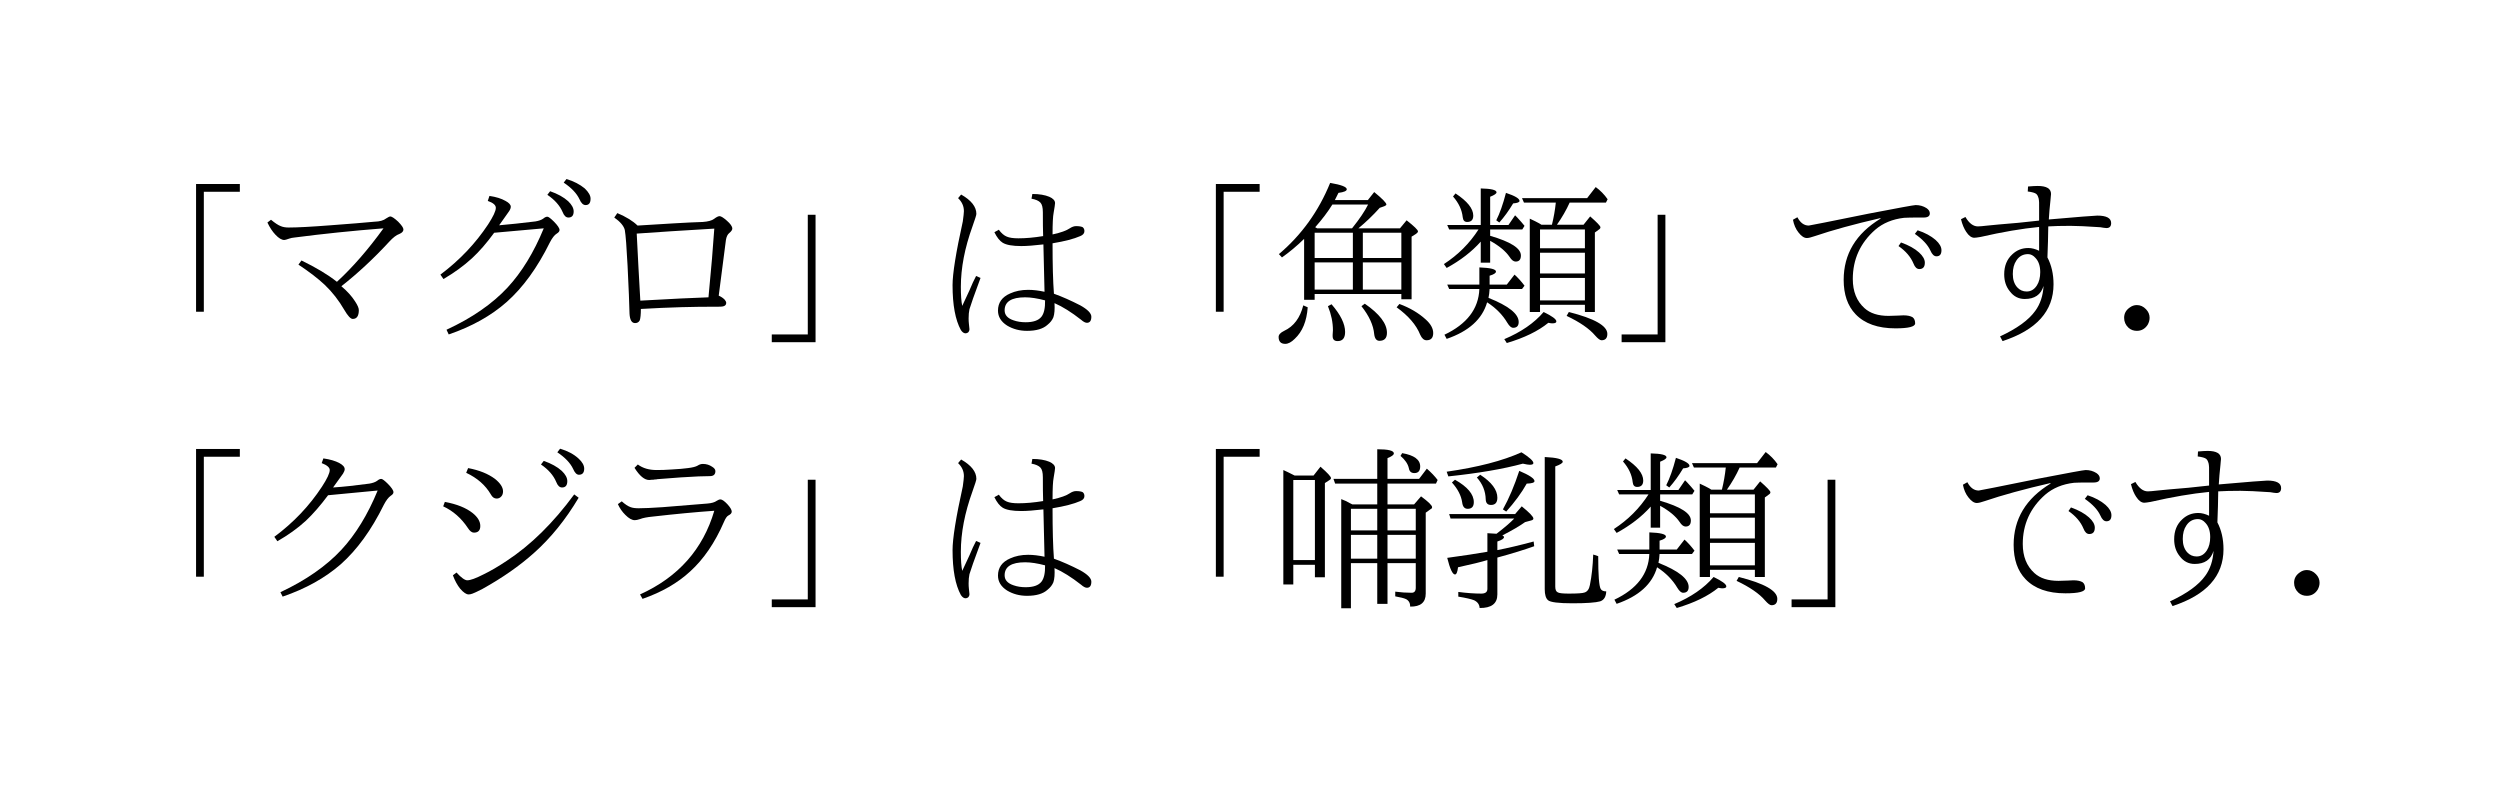 <?xml version="1.0" encoding="UTF-8"?>
<svg xmlns="http://www.w3.org/2000/svg" xmlns:xlink="http://www.w3.org/1999/xlink" width="141pt" height="45pt" viewBox="0 0 141 45" version="1.2">
<defs>
<g>
<symbol overflow="visible" id="glyph0-0">
<path style="stroke:none;" d="M 9 1 L 1 1 L 1 -8.594 L 9 -8.594 Z M 8.156 -8.078 L 1.859 -8.078 L 5.016 -4.203 Z M 8.484 0.078 L 8.484 -7.656 L 5.344 -3.797 Z M 4.672 -3.797 L 1.516 -7.688 L 1.516 0.094 Z M 8.141 0.484 L 5.016 -3.375 L 1.875 0.484 Z M 8.141 0.484 "/>
</symbol>
<symbol overflow="visible" id="glyph0-1">
<path style="stroke:none;" d="M 9.172 -8.266 L 9.172 -7.828 L 7.141 -7.828 L 7.141 -1.062 L 6.703 -1.062 L 6.703 -8.266 Z M 9.172 -8.266 "/>
</symbol>
<symbol overflow="visible" id="glyph0-2">
<path style="stroke:none;" d="M 5.312 -2.5 C 5.645 -2.219 5.898 -1.938 6.078 -1.656 C 6.223 -1.438 6.297 -1.27 6.297 -1.156 C 6.297 -0.82 6.18 -0.656 5.953 -0.656 C 5.836 -0.656 5.68 -0.82 5.484 -1.156 C 5.172 -1.695 4.801 -2.172 4.375 -2.578 C 3.988 -2.941 3.492 -3.32 2.891 -3.719 L 3.062 -3.953 C 3.883 -3.555 4.551 -3.156 5.062 -2.75 C 5.945 -3.562 6.82 -4.566 7.688 -5.766 C 5.945 -5.629 4.281 -5.457 2.688 -5.25 C 2.562 -5.238 2.457 -5.219 2.375 -5.188 C 2.227 -5.133 2.133 -5.109 2.094 -5.109 C 1.945 -5.109 1.781 -5.207 1.594 -5.406 C 1.426 -5.582 1.273 -5.812 1.141 -6.094 L 1.344 -6.25 C 1.57 -6.062 1.754 -5.941 1.891 -5.891 C 2.016 -5.836 2.164 -5.812 2.344 -5.812 C 2.812 -5.812 3.598 -5.852 4.703 -5.938 C 5.797 -6.02 6.625 -6.086 7.188 -6.141 C 7.477 -6.148 7.695 -6.211 7.844 -6.328 C 7.957 -6.398 8.031 -6.438 8.062 -6.438 C 8.156 -6.438 8.305 -6.336 8.516 -6.141 C 8.711 -5.941 8.812 -5.797 8.812 -5.703 C 8.812 -5.598 8.738 -5.516 8.594 -5.453 C 8.414 -5.391 8.223 -5.242 8.016 -5.016 C 7.129 -4.055 6.227 -3.219 5.312 -2.5 Z M 5.312 -2.5 "/>
</symbol>
<symbol overflow="visible" id="glyph0-3">
<path style="stroke:none;" d="M 4.625 -5.938 C 5.219 -5.988 5.898 -6.062 6.672 -6.156 C 6.859 -6.188 7.004 -6.238 7.109 -6.312 C 7.191 -6.383 7.27 -6.422 7.344 -6.422 C 7.406 -6.422 7.531 -6.328 7.719 -6.141 C 7.926 -5.93 8.031 -5.773 8.031 -5.672 C 8.031 -5.598 7.977 -5.531 7.875 -5.469 C 7.75 -5.395 7.617 -5.227 7.484 -4.969 C 6.785 -3.551 5.973 -2.43 5.047 -1.609 C 4.172 -0.836 3.082 -0.227 1.781 0.219 L 1.656 -0.047 C 3.094 -0.711 4.238 -1.504 5.094 -2.422 C 5.895 -3.285 6.578 -4.398 7.141 -5.766 L 4.344 -5.516 C 3.926 -4.941 3.508 -4.461 3.094 -4.078 C 2.625 -3.648 2.086 -3.258 1.484 -2.906 L 1.312 -3.156 C 2.395 -3.969 3.289 -4.91 4 -5.984 C 4.289 -6.43 4.438 -6.742 4.438 -6.922 C 4.438 -7.078 4.285 -7.207 3.984 -7.312 L 4.078 -7.594 C 4.453 -7.539 4.754 -7.445 4.984 -7.312 C 5.18 -7.207 5.281 -7.098 5.281 -6.984 C 5.281 -6.91 5.25 -6.828 5.188 -6.734 C 4.988 -6.453 4.801 -6.188 4.625 -5.938 Z M 7.5 -7.859 C 7.926 -7.711 8.266 -7.523 8.516 -7.297 C 8.723 -7.098 8.828 -6.906 8.828 -6.719 C 8.828 -6.488 8.727 -6.375 8.531 -6.375 C 8.395 -6.375 8.285 -6.477 8.203 -6.688 C 8.047 -7.051 7.758 -7.375 7.344 -7.656 Z M 8.422 -8.547 C 8.836 -8.422 9.18 -8.242 9.453 -8.016 C 9.672 -7.805 9.781 -7.613 9.781 -7.438 C 9.781 -7.195 9.688 -7.078 9.5 -7.078 C 9.363 -7.078 9.25 -7.188 9.156 -7.406 C 9 -7.738 8.703 -8.051 8.266 -8.344 Z M 8.422 -8.547 "/>
</symbol>
<symbol overflow="visible" id="glyph0-4">
<path style="stroke:none;" d="M 7.422 -1.969 C 7.566 -1.906 7.68 -1.828 7.766 -1.734 C 7.816 -1.672 7.844 -1.613 7.844 -1.562 C 7.844 -1.469 7.797 -1.406 7.703 -1.375 C 7.641 -1.352 7.523 -1.344 7.359 -1.344 C 6.078 -1.352 4.633 -1.312 3.031 -1.219 C 3.031 -0.906 3.008 -0.691 2.969 -0.578 C 2.914 -0.473 2.828 -0.422 2.703 -0.422 C 2.516 -0.422 2.41 -0.598 2.391 -0.953 C 2.379 -1.492 2.344 -2.395 2.281 -3.656 C 2.227 -4.707 2.176 -5.379 2.125 -5.672 C 2.07 -5.898 1.875 -6.133 1.531 -6.375 L 1.703 -6.625 C 2.203 -6.414 2.582 -6.18 2.844 -5.922 C 3.145 -5.941 3.828 -5.984 4.891 -6.047 C 5.566 -6.086 6.109 -6.113 6.516 -6.125 C 6.816 -6.145 7.031 -6.203 7.156 -6.297 C 7.289 -6.398 7.395 -6.453 7.469 -6.453 C 7.551 -6.453 7.688 -6.367 7.875 -6.203 C 8.082 -6.023 8.188 -5.875 8.188 -5.75 C 8.188 -5.676 8.129 -5.594 8.016 -5.5 C 7.922 -5.426 7.859 -5.297 7.828 -5.109 C 7.68 -4.004 7.547 -2.957 7.422 -1.969 Z M 6.844 -1.875 C 7 -3.488 7.109 -4.781 7.172 -5.75 C 5.391 -5.645 3.93 -5.551 2.797 -5.469 C 2.859 -4.219 2.926 -2.957 3 -1.688 C 4.789 -1.789 6.07 -1.852 6.844 -1.875 Z M 6.844 -1.875 "/>
</symbol>
<symbol overflow="visible" id="glyph0-5">
<path style="stroke:none;" d="M 0.828 0.656 L 0.828 0.219 L 2.859 0.219 L 2.859 -6.531 L 3.297 -6.531 L 3.297 0.656 Z M 0.828 0.656 "/>
</symbol>
<symbol overflow="visible" id="glyph0-6">
<path style="stroke:none;" d="M 6.547 -5.328 C 6.535 -5.66 6.531 -6.109 6.531 -6.672 C 6.531 -6.941 6.484 -7.125 6.391 -7.219 C 6.297 -7.32 6.129 -7.395 5.891 -7.438 L 5.938 -7.703 C 6.332 -7.703 6.648 -7.648 6.891 -7.547 C 7.109 -7.453 7.219 -7.332 7.219 -7.188 C 7.219 -7.125 7.191 -6.945 7.141 -6.656 C 7.098 -6.445 7.078 -6.035 7.078 -5.422 C 7.547 -5.523 7.867 -5.641 8.047 -5.766 C 8.172 -5.848 8.289 -5.891 8.406 -5.891 C 8.582 -5.891 8.707 -5.867 8.781 -5.828 C 8.844 -5.773 8.875 -5.703 8.875 -5.609 C 8.875 -5.484 8.797 -5.391 8.641 -5.328 C 8.285 -5.172 7.766 -5.035 7.078 -4.922 C 7.078 -3.723 7.102 -2.773 7.156 -2.078 C 7.625 -1.91 8.117 -1.691 8.641 -1.422 C 9.055 -1.191 9.266 -0.977 9.266 -0.781 C 9.266 -0.551 9.18 -0.438 9.016 -0.438 C 8.93 -0.438 8.82 -0.492 8.688 -0.609 C 8.145 -1.035 7.645 -1.348 7.188 -1.547 C 7.207 -1.203 7.188 -0.938 7.125 -0.75 C 7.062 -0.594 6.953 -0.453 6.797 -0.328 C 6.547 -0.098 6.16 0.016 5.641 0.016 C 5.223 0.016 4.848 -0.082 4.516 -0.281 C 4.172 -0.5 4 -0.781 4 -1.125 C 4 -1.57 4.227 -1.895 4.688 -2.094 C 4.977 -2.227 5.316 -2.297 5.703 -2.297 C 5.992 -2.297 6.301 -2.258 6.625 -2.188 L 6.562 -4.859 C 6.039 -4.797 5.625 -4.766 5.312 -4.766 C 4.82 -4.766 4.473 -4.828 4.266 -4.953 C 4.098 -5.055 3.941 -5.254 3.797 -5.547 L 4.047 -5.688 C 4.191 -5.488 4.344 -5.359 4.5 -5.297 C 4.645 -5.234 4.863 -5.203 5.156 -5.203 C 5.562 -5.203 6.023 -5.242 6.547 -5.328 Z M 6.656 -1.703 C 6.227 -1.816 5.852 -1.875 5.531 -1.875 C 4.758 -1.875 4.375 -1.629 4.375 -1.141 C 4.375 -0.879 4.539 -0.691 4.875 -0.578 C 5.082 -0.504 5.312 -0.469 5.562 -0.469 C 5.988 -0.469 6.285 -0.57 6.453 -0.781 C 6.598 -0.969 6.664 -1.273 6.656 -1.703 Z M 2.766 -3.078 L 3.016 -2.969 C 2.66 -2.008 2.453 -1.422 2.391 -1.203 C 2.359 -1.055 2.344 -0.883 2.344 -0.688 C 2.344 -0.582 2.348 -0.484 2.359 -0.391 C 2.379 -0.234 2.391 -0.129 2.391 -0.078 C 2.391 -0.004 2.363 0.055 2.312 0.109 C 2.258 0.141 2.211 0.156 2.172 0.156 C 2.078 0.156 1.988 0.094 1.906 -0.031 C 1.594 -0.602 1.438 -1.445 1.438 -2.562 C 1.438 -3.207 1.629 -4.406 2.016 -6.156 C 2.055 -6.445 2.078 -6.641 2.078 -6.734 C 2.078 -7.016 1.969 -7.258 1.75 -7.469 L 1.922 -7.672 C 2.492 -7.348 2.781 -6.984 2.781 -6.578 C 2.781 -6.516 2.707 -6.281 2.562 -5.875 C 2.125 -4.664 1.906 -3.531 1.906 -2.469 C 1.906 -2 1.93 -1.641 1.984 -1.391 C 2.047 -1.523 2.18 -1.816 2.391 -2.266 C 2.523 -2.586 2.648 -2.859 2.766 -3.078 Z M 2.766 -3.078 "/>
</symbol>
<symbol overflow="visible" id="glyph0-7">
<path style="stroke:none;" d="M 5.156 -5.766 L 7.5 -5.766 L 7.875 -6.219 C 8.301 -5.883 8.516 -5.676 8.516 -5.594 C 8.516 -5.551 8.477 -5.504 8.406 -5.453 L 8.156 -5.297 L 8.156 -1.766 L 7.578 -1.766 L 7.578 -2.062 L 2.688 -2.062 L 2.688 -1.734 L 2.094 -1.734 L 2.094 -5.172 C 1.688 -4.773 1.27 -4.426 0.844 -4.125 L 0.672 -4.312 C 1.953 -5.395 2.914 -6.734 3.562 -8.328 C 4.188 -8.223 4.5 -8.102 4.5 -7.969 C 4.5 -7.875 4.344 -7.805 4.031 -7.766 C 3.945 -7.586 3.879 -7.453 3.828 -7.359 L 5.688 -7.359 L 6.047 -7.812 C 6.504 -7.438 6.734 -7.203 6.734 -7.109 C 6.734 -7.078 6.695 -7.047 6.625 -7.016 L 6.359 -6.922 C 5.973 -6.492 5.57 -6.109 5.156 -5.766 Z M 4.797 -5.766 C 5.223 -6.297 5.523 -6.742 5.703 -7.109 L 3.688 -7.109 C 3.438 -6.703 3.113 -6.273 2.719 -5.828 L 2.828 -5.766 Z M 4.844 -5.516 L 2.688 -5.516 L 2.688 -4.094 L 4.844 -4.094 Z M 5.406 -5.516 L 5.406 -4.094 L 7.578 -4.094 L 7.578 -5.516 Z M 7.578 -3.844 L 5.406 -3.844 L 5.406 -2.312 L 7.578 -2.312 Z M 4.844 -3.844 L 2.688 -3.844 L 2.688 -2.312 L 4.844 -2.312 Z M 3.641 -1.484 C 4.148 -0.898 4.406 -0.379 4.406 0.078 C 4.406 0.422 4.266 0.594 3.984 0.594 C 3.797 0.594 3.703 0.5 3.703 0.312 L 3.703 0.234 C 3.711 0.117 3.719 0.035 3.719 -0.016 C 3.719 -0.461 3.625 -0.914 3.438 -1.375 Z M 5.516 -1.516 C 6.348 -0.941 6.766 -0.395 6.766 0.125 C 6.766 0.426 6.625 0.578 6.344 0.578 C 6.176 0.578 6.078 0.453 6.047 0.203 C 6.004 -0.297 5.766 -0.82 5.328 -1.375 Z M 2.047 -1.422 L 2.297 -1.312 C 2.242 -0.531 2 0.062 1.562 0.469 C 1.375 0.656 1.195 0.75 1.031 0.75 C 0.781 0.75 0.656 0.617 0.656 0.359 C 0.656 0.234 0.758 0.117 0.969 0.016 C 1.508 -0.234 1.867 -0.711 2.047 -1.422 Z M 7.469 -1.5 C 8.062 -1.281 8.555 -0.988 8.953 -0.625 C 9.234 -0.375 9.375 -0.117 9.375 0.141 C 9.375 0.41 9.25 0.547 9 0.547 C 8.852 0.547 8.734 0.441 8.641 0.234 C 8.422 -0.316 7.977 -0.832 7.312 -1.312 Z M 7.469 -1.5 "/>
</symbol>
<symbol overflow="visible" id="glyph0-8">
<path style="stroke:none;" d="M 5.891 -5.969 L 6.484 -5.969 C 6.586 -6.383 6.66 -6.801 6.703 -7.219 L 4.906 -7.219 L 4.797 -7.469 L 8.469 -7.469 L 8.953 -8.094 C 9.211 -7.906 9.438 -7.676 9.625 -7.406 L 9.531 -7.219 L 7.484 -7.219 C 7.297 -6.801 7.055 -6.383 6.766 -5.969 L 8.266 -5.969 L 8.641 -6.438 C 9.023 -6.102 9.219 -5.898 9.219 -5.828 C 9.219 -5.773 9.191 -5.734 9.141 -5.703 L 8.906 -5.531 L 8.906 -1.047 L 8.344 -1.047 L 8.344 -1.453 L 5.812 -1.453 L 5.812 -1.047 L 5.234 -1.047 L 5.234 -6.312 C 5.461 -6.207 5.641 -6.117 5.766 -6.047 Z M 5.812 -5.703 L 5.812 -4.641 L 8.344 -4.641 L 8.344 -5.703 Z M 8.344 -1.703 L 8.344 -2.969 L 5.812 -2.969 L 5.812 -1.703 Z M 8.344 -3.219 L 8.344 -4.391 L 5.812 -4.391 L 5.812 -3.219 Z M 2.469 -5.953 L 2.469 -8.016 C 3.062 -8.004 3.359 -7.93 3.359 -7.797 C 3.359 -7.723 3.238 -7.641 3 -7.547 L 3 -5.953 L 4.031 -5.953 L 4.406 -6.5 L 4.516 -6.391 C 4.691 -6.203 4.832 -6.039 4.938 -5.906 L 4.812 -5.703 L 3 -5.703 L 3 -5.344 C 4.156 -5.008 4.734 -4.641 4.734 -4.234 C 4.734 -4.004 4.633 -3.891 4.438 -3.891 C 4.32 -3.891 4.207 -3.977 4.094 -4.156 C 3.875 -4.477 3.508 -4.781 3 -5.062 L 3 -3.828 L 2.469 -3.828 L 2.469 -5.016 C 1.969 -4.453 1.328 -3.957 0.547 -3.531 L 0.391 -3.75 C 1.191 -4.27 1.844 -4.922 2.344 -5.703 L 0.688 -5.703 L 0.578 -5.953 Z M 2.906 -1.844 C 4.039 -1.395 4.609 -0.941 4.609 -0.484 C 4.609 -0.266 4.504 -0.156 4.297 -0.156 C 4.191 -0.156 4.082 -0.25 3.969 -0.438 C 3.707 -0.883 3.328 -1.27 2.828 -1.594 C 2.555 -0.645 1.797 0.039 0.547 0.469 L 0.422 0.234 C 1.691 -0.367 2.348 -1.227 2.391 -2.344 L 0.688 -2.344 L 0.578 -2.594 L 2.391 -2.594 L 2.391 -3.562 C 3.016 -3.539 3.328 -3.461 3.328 -3.328 C 3.328 -3.242 3.207 -3.164 2.969 -3.094 L 2.969 -2.594 L 3.938 -2.594 L 4.375 -3.156 C 4.57 -2.977 4.758 -2.77 4.938 -2.531 L 4.797 -2.344 L 2.969 -2.344 C 2.957 -2.156 2.938 -1.988 2.906 -1.844 Z M 1.047 -7.734 C 1.711 -7.297 2.047 -6.879 2.047 -6.484 C 2.047 -6.242 1.93 -6.125 1.703 -6.125 C 1.555 -6.125 1.473 -6.211 1.453 -6.391 C 1.41 -6.805 1.227 -7.195 0.906 -7.562 Z M 3.344 -6.219 C 3.539 -6.602 3.723 -7.117 3.891 -7.766 C 4.398 -7.598 4.656 -7.445 4.656 -7.312 C 4.656 -7.238 4.535 -7.191 4.297 -7.172 C 4.047 -6.754 3.785 -6.395 3.516 -6.094 Z M 7.438 -1.047 C 8.883 -0.68 9.609 -0.27 9.609 0.188 C 9.609 0.426 9.5 0.547 9.281 0.547 C 9.195 0.547 9.078 0.457 8.922 0.281 C 8.598 -0.102 8.062 -0.473 7.312 -0.828 Z M 3.797 0.484 C 4.742 0.086 5.484 -0.422 6.016 -1.047 C 6.492 -0.816 6.734 -0.641 6.734 -0.516 C 6.734 -0.441 6.656 -0.406 6.5 -0.406 C 6.469 -0.406 6.395 -0.414 6.281 -0.438 C 5.707 0.031 4.926 0.41 3.938 0.703 Z M 3.797 0.484 "/>
</symbol>
<symbol overflow="visible" id="glyph0-9">
<path style="stroke:none;" d="M 1.156 -6.391 C 1.32 -6.078 1.535 -5.922 1.797 -5.922 C 1.836 -5.922 2.961 -6.145 5.172 -6.594 C 6.836 -6.914 7.723 -7.078 7.828 -7.078 C 8.055 -7.078 8.258 -7.02 8.438 -6.906 C 8.562 -6.82 8.625 -6.723 8.625 -6.609 C 8.625 -6.453 8.508 -6.375 8.281 -6.375 L 7.797 -6.375 C 7.566 -6.375 7.359 -6.367 7.172 -6.359 C 6.523 -6.285 5.984 -6.062 5.547 -5.688 C 4.703 -4.945 4.281 -4.02 4.281 -2.906 C 4.281 -2.207 4.5 -1.66 4.938 -1.266 C 5.258 -0.973 5.711 -0.828 6.297 -0.828 C 6.391 -0.828 6.562 -0.832 6.812 -0.844 C 6.977 -0.852 7.086 -0.859 7.141 -0.859 C 7.367 -0.859 7.539 -0.82 7.656 -0.75 C 7.75 -0.676 7.797 -0.562 7.797 -0.406 C 7.797 -0.219 7.426 -0.125 6.688 -0.125 C 5.695 -0.125 4.945 -0.391 4.438 -0.922 C 3.988 -1.391 3.766 -2.035 3.766 -2.859 C 3.766 -4.316 4.457 -5.469 5.844 -6.312 L 5.844 -6.344 C 4.352 -6 3.117 -5.66 2.141 -5.328 C 1.93 -5.254 1.781 -5.219 1.688 -5.219 C 1.539 -5.219 1.383 -5.32 1.219 -5.531 C 1.062 -5.727 0.957 -5.969 0.906 -6.25 Z M 7 -4.969 C 7.438 -4.812 7.773 -4.625 8.016 -4.406 C 8.234 -4.207 8.344 -4.016 8.344 -3.828 C 8.344 -3.586 8.238 -3.469 8.031 -3.469 C 7.895 -3.469 7.785 -3.57 7.703 -3.781 C 7.547 -4.156 7.266 -4.484 6.859 -4.766 Z M 7.938 -5.656 C 8.352 -5.52 8.691 -5.336 8.953 -5.109 C 9.172 -4.91 9.281 -4.719 9.281 -4.531 C 9.281 -4.301 9.188 -4.188 9 -4.188 C 8.863 -4.188 8.75 -4.297 8.656 -4.516 C 8.508 -4.836 8.219 -5.148 7.781 -5.453 Z M 7.938 -5.656 "/>
</symbol>
<symbol overflow="visible" id="glyph0-10">
<path style="stroke:none;" d="M 5.203 -6.203 C 5.203 -6.316 5.203 -6.523 5.203 -6.828 C 5.211 -7.141 5.203 -7.352 5.172 -7.469 C 5.148 -7.562 5.109 -7.641 5.047 -7.703 C 4.973 -7.766 4.812 -7.812 4.562 -7.844 L 4.578 -8.125 C 4.805 -8.145 4.988 -8.156 5.125 -8.156 C 5.625 -8.156 5.875 -8.004 5.875 -7.703 C 5.875 -7.672 5.867 -7.613 5.859 -7.531 C 5.848 -7.445 5.844 -7.391 5.844 -7.359 C 5.801 -6.973 5.77 -6.609 5.75 -6.266 C 7.414 -6.41 8.328 -6.484 8.484 -6.484 C 9.004 -6.484 9.266 -6.344 9.266 -6.062 C 9.266 -5.875 9.176 -5.781 9 -5.781 C 8.969 -5.781 8.914 -5.785 8.844 -5.797 C 8.77 -5.805 8.707 -5.816 8.656 -5.828 C 7.895 -5.879 7.332 -5.906 6.969 -5.906 C 6.457 -5.906 6.039 -5.895 5.719 -5.875 C 5.719 -5.738 5.711 -5.457 5.703 -5.031 C 5.691 -4.695 5.68 -4.395 5.672 -4.125 C 5.898 -3.695 6.016 -3.191 6.016 -2.609 C 6.016 -1.098 5.055 -0.031 3.141 0.594 L 3 0.328 C 3.945 -0.109 4.609 -0.586 4.984 -1.109 C 5.266 -1.492 5.422 -1.961 5.453 -2.516 C 5.305 -2.023 4.953 -1.781 4.391 -1.781 C 4.047 -1.781 3.766 -1.926 3.547 -2.219 C 3.336 -2.477 3.234 -2.797 3.234 -3.172 C 3.234 -3.641 3.383 -4.016 3.688 -4.297 C 3.938 -4.535 4.238 -4.656 4.594 -4.656 C 4.789 -4.656 4.992 -4.602 5.203 -4.5 L 5.203 -5.844 C 4.234 -5.75 3.133 -5.562 1.906 -5.281 C 1.727 -5.25 1.609 -5.234 1.547 -5.234 C 1.391 -5.234 1.238 -5.344 1.094 -5.562 C 0.969 -5.75 0.867 -5.988 0.797 -6.281 L 1.047 -6.406 C 1.254 -6.051 1.488 -5.875 1.75 -5.875 C 1.844 -5.875 2.023 -5.891 2.297 -5.922 C 2.617 -5.953 2.832 -5.973 2.938 -5.984 C 3.188 -6.004 3.551 -6.035 4.031 -6.078 C 4.531 -6.129 4.922 -6.172 5.203 -6.203 Z M 5.266 -3.297 C 5.266 -3.641 5.176 -3.906 5 -4.094 C 4.875 -4.238 4.734 -4.312 4.578 -4.312 C 4.297 -4.312 4.078 -4.191 3.922 -3.953 C 3.785 -3.754 3.719 -3.5 3.719 -3.188 C 3.719 -2.875 3.801 -2.625 3.969 -2.438 C 4.113 -2.281 4.289 -2.203 4.5 -2.203 C 4.738 -2.203 4.93 -2.316 5.078 -2.547 C 5.203 -2.742 5.266 -2.992 5.266 -3.297 Z M 5.266 -3.297 "/>
</symbol>
<symbol overflow="visible" id="glyph0-11">
<path style="stroke:none;" d="M 1.609 -1.438 C 1.805 -1.438 1.977 -1.359 2.125 -1.203 C 2.258 -1.066 2.328 -0.906 2.328 -0.719 C 2.328 -0.582 2.289 -0.453 2.219 -0.328 C 2.07 -0.098 1.867 0.016 1.609 0.016 C 1.43 0.016 1.273 -0.039 1.141 -0.156 C 0.973 -0.312 0.891 -0.5 0.891 -0.719 C 0.891 -0.957 0.992 -1.148 1.203 -1.297 C 1.328 -1.391 1.461 -1.438 1.609 -1.438 Z M 1.609 -1.438 "/>
</symbol>
<symbol overflow="visible" id="glyph0-12">
<path style="stroke:none;" d="M 4.844 -6.094 C 5.438 -6.133 6.117 -6.207 6.891 -6.312 C 7.078 -6.344 7.223 -6.395 7.328 -6.469 C 7.41 -6.539 7.488 -6.578 7.562 -6.578 C 7.625 -6.578 7.75 -6.484 7.938 -6.297 C 8.145 -6.086 8.25 -5.93 8.25 -5.828 C 8.25 -5.754 8.195 -5.688 8.094 -5.625 C 7.969 -5.539 7.836 -5.367 7.703 -5.109 C 7.004 -3.691 6.195 -2.578 5.281 -1.766 C 4.395 -0.992 3.301 -0.383 2 0.062 L 1.875 -0.188 C 3.312 -0.863 4.457 -1.66 5.312 -2.578 C 6.113 -3.441 6.797 -4.555 7.359 -5.922 L 4.562 -5.656 C 4.145 -5.094 3.727 -4.613 3.312 -4.219 C 2.844 -3.789 2.305 -3.406 1.703 -3.062 L 1.531 -3.312 C 2.613 -4.113 3.508 -5.055 4.219 -6.141 C 4.508 -6.586 4.656 -6.898 4.656 -7.078 C 4.656 -7.223 4.504 -7.352 4.203 -7.469 L 4.297 -7.734 C 4.672 -7.68 4.973 -7.594 5.203 -7.469 C 5.398 -7.363 5.5 -7.25 5.5 -7.125 C 5.5 -7.062 5.469 -6.977 5.406 -6.875 C 5.207 -6.594 5.02 -6.332 4.844 -6.094 Z M 4.844 -6.094 "/>
</symbol>
<symbol overflow="visible" id="glyph0-13">
<path style="stroke:none;" d="M 2.875 -7.188 C 3.5 -7.07 4.004 -6.867 4.391 -6.578 C 4.691 -6.336 4.844 -6.102 4.844 -5.875 C 4.844 -5.758 4.812 -5.664 4.75 -5.594 C 4.676 -5.508 4.586 -5.469 4.484 -5.469 C 4.348 -5.469 4.238 -5.547 4.156 -5.703 C 3.852 -6.223 3.391 -6.629 2.766 -6.922 Z M 1.562 -5.281 C 2.238 -5.156 2.758 -4.945 3.125 -4.656 C 3.414 -4.426 3.562 -4.18 3.562 -3.922 C 3.562 -3.672 3.441 -3.547 3.203 -3.547 C 3.086 -3.547 2.973 -3.633 2.859 -3.812 C 2.492 -4.363 2.031 -4.77 1.469 -5.031 Z M 2.219 -1.297 C 2.488 -1.004 2.691 -0.859 2.828 -0.859 C 3.004 -0.859 3.305 -0.969 3.734 -1.188 C 4.141 -1.383 4.578 -1.641 5.047 -1.953 C 6.41 -2.848 7.68 -4.098 8.859 -5.703 L 9.109 -5.516 C 8.379 -4.285 7.535 -3.242 6.578 -2.391 C 5.773 -1.672 4.812 -1 3.688 -0.375 C 3.445 -0.25 3.258 -0.16 3.125 -0.109 C 3.039 -0.078 2.969 -0.062 2.906 -0.062 C 2.77 -0.062 2.609 -0.172 2.422 -0.391 C 2.266 -0.586 2.129 -0.836 2.016 -1.141 Z M 7.141 -7.594 C 7.566 -7.445 7.906 -7.258 8.156 -7.031 C 8.363 -6.832 8.469 -6.641 8.469 -6.453 C 8.469 -6.211 8.367 -6.094 8.172 -6.094 C 8.035 -6.094 7.926 -6.195 7.844 -6.406 C 7.688 -6.781 7.398 -7.109 6.984 -7.391 Z M 8.062 -8.281 C 8.488 -8.156 8.832 -7.973 9.094 -7.734 C 9.312 -7.535 9.422 -7.344 9.422 -7.156 C 9.422 -6.926 9.32 -6.812 9.125 -6.812 C 9 -6.812 8.891 -6.922 8.797 -7.141 C 8.641 -7.473 8.344 -7.785 7.906 -8.078 Z M 8.062 -8.281 "/>
</symbol>
<symbol overflow="visible" id="glyph0-14">
<path style="stroke:none;" d="M 2.859 -7.391 C 3.141 -7.18 3.492 -7.078 3.922 -7.078 C 4.172 -7.078 4.453 -7.086 4.766 -7.109 C 5.148 -7.129 5.457 -7.156 5.688 -7.188 C 5.945 -7.219 6.129 -7.266 6.234 -7.328 C 6.328 -7.391 6.426 -7.422 6.531 -7.422 C 6.727 -7.422 6.898 -7.367 7.047 -7.266 C 7.172 -7.191 7.234 -7.109 7.234 -7.016 C 7.234 -6.828 7.129 -6.734 6.922 -6.734 C 6.785 -6.734 6.57 -6.727 6.281 -6.719 C 5.719 -6.695 4.941 -6.645 3.953 -6.562 C 3.93 -6.551 3.895 -6.547 3.844 -6.547 C 3.801 -6.547 3.766 -6.539 3.734 -6.531 C 3.723 -6.531 3.695 -6.531 3.656 -6.531 C 3.582 -6.52 3.531 -6.516 3.5 -6.516 C 3.238 -6.516 2.961 -6.742 2.672 -7.203 Z M 1.953 -5.312 C 2.141 -5.145 2.305 -5.035 2.453 -4.984 C 2.566 -4.941 2.719 -4.922 2.906 -4.922 C 3.195 -4.922 3.648 -4.941 4.266 -4.984 C 5.578 -5.086 6.414 -5.156 6.781 -5.188 C 7.02 -5.207 7.195 -5.258 7.312 -5.344 C 7.395 -5.395 7.461 -5.422 7.516 -5.422 C 7.609 -5.422 7.738 -5.332 7.906 -5.156 C 8.07 -4.977 8.156 -4.836 8.156 -4.734 C 8.156 -4.648 8.094 -4.578 7.969 -4.516 C 7.883 -4.473 7.801 -4.352 7.719 -4.156 C 7.207 -2.977 6.57 -2.047 5.812 -1.359 C 5.102 -0.703 4.207 -0.188 3.125 0.188 L 2.984 -0.062 C 5.141 -1.039 6.535 -2.613 7.172 -4.781 C 6.129 -4.707 4.973 -4.598 3.703 -4.453 C 3.379 -4.422 3.141 -4.375 2.984 -4.312 C 2.859 -4.27 2.758 -4.25 2.688 -4.25 C 2.531 -4.25 2.352 -4.348 2.156 -4.547 C 1.977 -4.723 1.836 -4.926 1.734 -5.156 Z M 1.953 -5.312 "/>
</symbol>
<symbol overflow="visible" id="glyph0-15">
<path style="stroke:none;" d="M 6.219 -5.141 L 6.219 -6.312 L 3.844 -6.312 L 3.75 -6.578 L 6.219 -6.578 L 6.219 -8.25 C 6.844 -8.25 7.156 -8.172 7.156 -8.016 C 7.156 -7.93 7.035 -7.844 6.797 -7.75 L 6.797 -6.578 L 8.578 -6.578 L 9.016 -7.156 C 9.266 -6.938 9.469 -6.723 9.625 -6.516 L 9.531 -6.312 L 6.797 -6.312 L 6.797 -5.141 L 8.297 -5.141 L 8.688 -5.594 C 9.102 -5.289 9.312 -5.086 9.312 -4.984 C 9.312 -4.93 9.285 -4.895 9.234 -4.875 L 8.953 -4.672 L 8.953 -0.109 C 8.953 0.391 8.66 0.633 8.078 0.625 C 8.078 0.426 8 0.285 7.844 0.203 C 7.727 0.148 7.523 0.098 7.234 0.047 L 7.234 -0.219 C 7.547 -0.176 7.852 -0.156 8.156 -0.156 C 8.312 -0.156 8.391 -0.25 8.391 -0.438 L 8.391 -1.828 L 6.797 -1.828 L 6.797 0.469 L 6.219 0.469 L 6.219 -1.828 L 4.734 -1.828 L 4.734 0.719 L 4.188 0.719 L 4.188 -5.438 C 4.363 -5.375 4.531 -5.297 4.688 -5.203 L 4.812 -5.141 Z M 6.219 -4.891 L 4.734 -4.891 L 4.734 -3.672 L 6.219 -3.672 Z M 6.797 -4.891 L 6.797 -3.672 L 8.391 -3.672 L 8.391 -4.891 Z M 6.797 -3.422 L 6.797 -2.078 L 8.391 -2.078 L 8.391 -3.422 Z M 6.219 -3.422 L 4.734 -3.422 L 4.734 -2.078 L 6.219 -2.078 Z M 1.562 -6.766 L 2.625 -6.766 L 3.016 -7.266 C 3.41 -6.922 3.609 -6.707 3.609 -6.625 C 3.609 -6.582 3.582 -6.547 3.531 -6.516 L 3.266 -6.344 L 3.266 -1.031 L 2.703 -1.031 L 2.703 -1.734 L 1.484 -1.734 L 1.484 -0.625 L 0.922 -0.625 L 0.922 -7.078 C 1.047 -7.023 1.258 -6.922 1.562 -6.766 Z M 1.484 -6.516 L 1.484 -2 L 2.703 -2 L 2.703 -6.516 Z M 7.625 -8.031 C 8.301 -7.914 8.641 -7.664 8.641 -7.281 C 8.641 -7.031 8.531 -6.906 8.312 -6.906 C 8.133 -6.906 8.031 -7 8 -7.188 C 7.945 -7.426 7.789 -7.656 7.531 -7.875 Z M 7.625 -8.031 "/>
</symbol>
<symbol overflow="visible" id="glyph0-16">
<path style="stroke:none;" d="M 3.406 -2.141 L 3.406 -0.062 C 3.406 0.457 3.07 0.711 2.406 0.703 C 2.395 0.504 2.289 0.359 2.094 0.266 C 1.938 0.203 1.641 0.133 1.203 0.062 L 1.203 -0.203 C 1.672 -0.141 2.102 -0.109 2.5 -0.109 C 2.727 -0.109 2.844 -0.195 2.844 -0.375 L 2.844 -2 C 2.5 -1.895 1.945 -1.758 1.188 -1.594 C 1.156 -1.32 1.098 -1.188 1.016 -1.188 C 0.879 -1.188 0.734 -1.5 0.578 -2.125 C 1.492 -2.25 2.25 -2.363 2.844 -2.469 L 2.844 -3.516 C 3.094 -3.504 3.266 -3.492 3.359 -3.484 C 3.805 -3.828 4.141 -4.113 4.359 -4.344 L 0.766 -4.344 L 0.688 -4.594 L 4.406 -4.594 L 4.781 -5.031 C 5.219 -4.676 5.438 -4.445 5.438 -4.344 C 5.438 -4.289 5.395 -4.254 5.312 -4.234 L 4.969 -4.141 C 4.664 -3.922 4.238 -3.672 3.688 -3.391 C 3.75 -3.359 3.781 -3.328 3.781 -3.297 C 3.781 -3.211 3.656 -3.129 3.406 -3.047 L 3.406 -2.562 C 3.988 -2.676 4.672 -2.836 5.453 -3.047 L 5.484 -2.781 C 4.93 -2.582 4.238 -2.367 3.406 -2.141 Z M 1.016 -6.531 C 1.723 -6.133 2.078 -5.711 2.078 -5.266 C 2.078 -5.016 1.961 -4.891 1.734 -4.891 C 1.555 -4.891 1.453 -5.008 1.422 -5.25 C 1.367 -5.633 1.176 -6.008 0.844 -6.375 Z M 2.438 -6.812 C 3.082 -6.395 3.406 -5.961 3.406 -5.516 C 3.406 -5.242 3.285 -5.109 3.047 -5.109 C 2.859 -5.109 2.758 -5.211 2.75 -5.422 C 2.738 -5.891 2.57 -6.301 2.25 -6.656 Z M 3.719 -4.859 C 4.062 -5.473 4.367 -6.195 4.641 -7.031 C 5.211 -6.789 5.5 -6.598 5.5 -6.453 C 5.5 -6.367 5.352 -6.32 5.062 -6.312 C 4.77 -5.789 4.383 -5.266 3.906 -4.734 Z M 9.094 -2.219 C 9.094 -1.145 9.141 -0.531 9.234 -0.375 C 9.285 -0.281 9.391 -0.234 9.547 -0.234 C 9.535 0.066 9.422 0.254 9.203 0.328 C 8.961 0.398 8.441 0.438 7.641 0.438 C 6.859 0.438 6.398 0.379 6.266 0.266 C 6.141 0.16 6.078 -0.047 6.078 -0.359 L 6.078 -7.812 C 6.754 -7.781 7.094 -7.691 7.094 -7.547 C 7.094 -7.473 6.953 -7.383 6.672 -7.281 L 6.672 -0.5 C 6.672 -0.32 6.723 -0.211 6.828 -0.172 C 6.91 -0.129 7.113 -0.109 7.438 -0.109 C 7.926 -0.109 8.223 -0.129 8.328 -0.172 C 8.484 -0.223 8.582 -0.363 8.625 -0.594 C 8.727 -1.094 8.789 -1.664 8.812 -2.312 Z M 0.547 -6.984 C 2.297 -7.234 3.703 -7.598 4.766 -8.078 C 5.211 -7.797 5.438 -7.594 5.438 -7.469 C 5.438 -7.406 5.367 -7.375 5.234 -7.375 C 5.16 -7.375 5.031 -7.395 4.844 -7.438 C 3.719 -7.133 2.316 -6.895 0.641 -6.719 Z M 0.547 -6.984 "/>
</symbol>
</g>
</defs>
<g id="surface1">
<g style="fill:rgb(0%,0%,0%);fill-opacity:1;">
  <use xlink:href="#glyph0-1" x="4.355" y="18.644"/>
  <use xlink:href="#glyph0-2" x="13.941" y="18.644"/>
  <use xlink:href="#glyph0-3" x="23.527" y="18.644"/>
  <use xlink:href="#glyph0-4" x="33.114" y="18.644"/>
  <use xlink:href="#glyph0-5" x="42.7" y="18.644"/>
  <use xlink:href="#glyph0-6" x="52.286" y="18.644"/>
  <use xlink:href="#glyph0-1" x="61.872" y="18.644"/>
  <use xlink:href="#glyph0-7" x="71.458" y="18.644"/>
  <use xlink:href="#glyph0-8" x="81.045" y="18.644"/>
  <use xlink:href="#glyph0-5" x="90.631" y="18.644"/>
  <use xlink:href="#glyph0-9" x="100.217" y="18.644"/>
  <use xlink:href="#glyph0-10" x="109.803" y="18.644"/>
</g>
<g style="fill:rgb(0%,0%,0%);fill-opacity:1;">
  <use xlink:href="#glyph0-11" x="118.91" y="18.644"/>
</g>
<g style="fill:rgb(0%,0%,0%);fill-opacity:1;">
  <use xlink:href="#glyph0-1" x="4.355" y="33.588"/>
  <use xlink:href="#glyph0-12" x="13.941" y="33.588"/>
  <use xlink:href="#glyph0-13" x="23.527" y="33.588"/>
  <use xlink:href="#glyph0-14" x="33.114" y="33.588"/>
  <use xlink:href="#glyph0-5" x="42.7" y="33.588"/>
  <use xlink:href="#glyph0-6" x="52.286" y="33.588"/>
  <use xlink:href="#glyph0-1" x="61.872" y="33.588"/>
  <use xlink:href="#glyph0-15" x="71.458" y="33.588"/>
  <use xlink:href="#glyph0-16" x="81.045" y="33.588"/>
  <use xlink:href="#glyph0-8" x="90.631" y="33.588"/>
  <use xlink:href="#glyph0-5" x="100.217" y="33.588"/>
  <use xlink:href="#glyph0-9" x="109.803" y="33.588"/>
  <use xlink:href="#glyph0-10" x="119.389" y="33.588"/>
</g>
<g style="fill:rgb(0%,0%,0%);fill-opacity:1;">
  <use xlink:href="#glyph0-11" x="128.496" y="33.588"/>
</g>
</g>
</svg>
